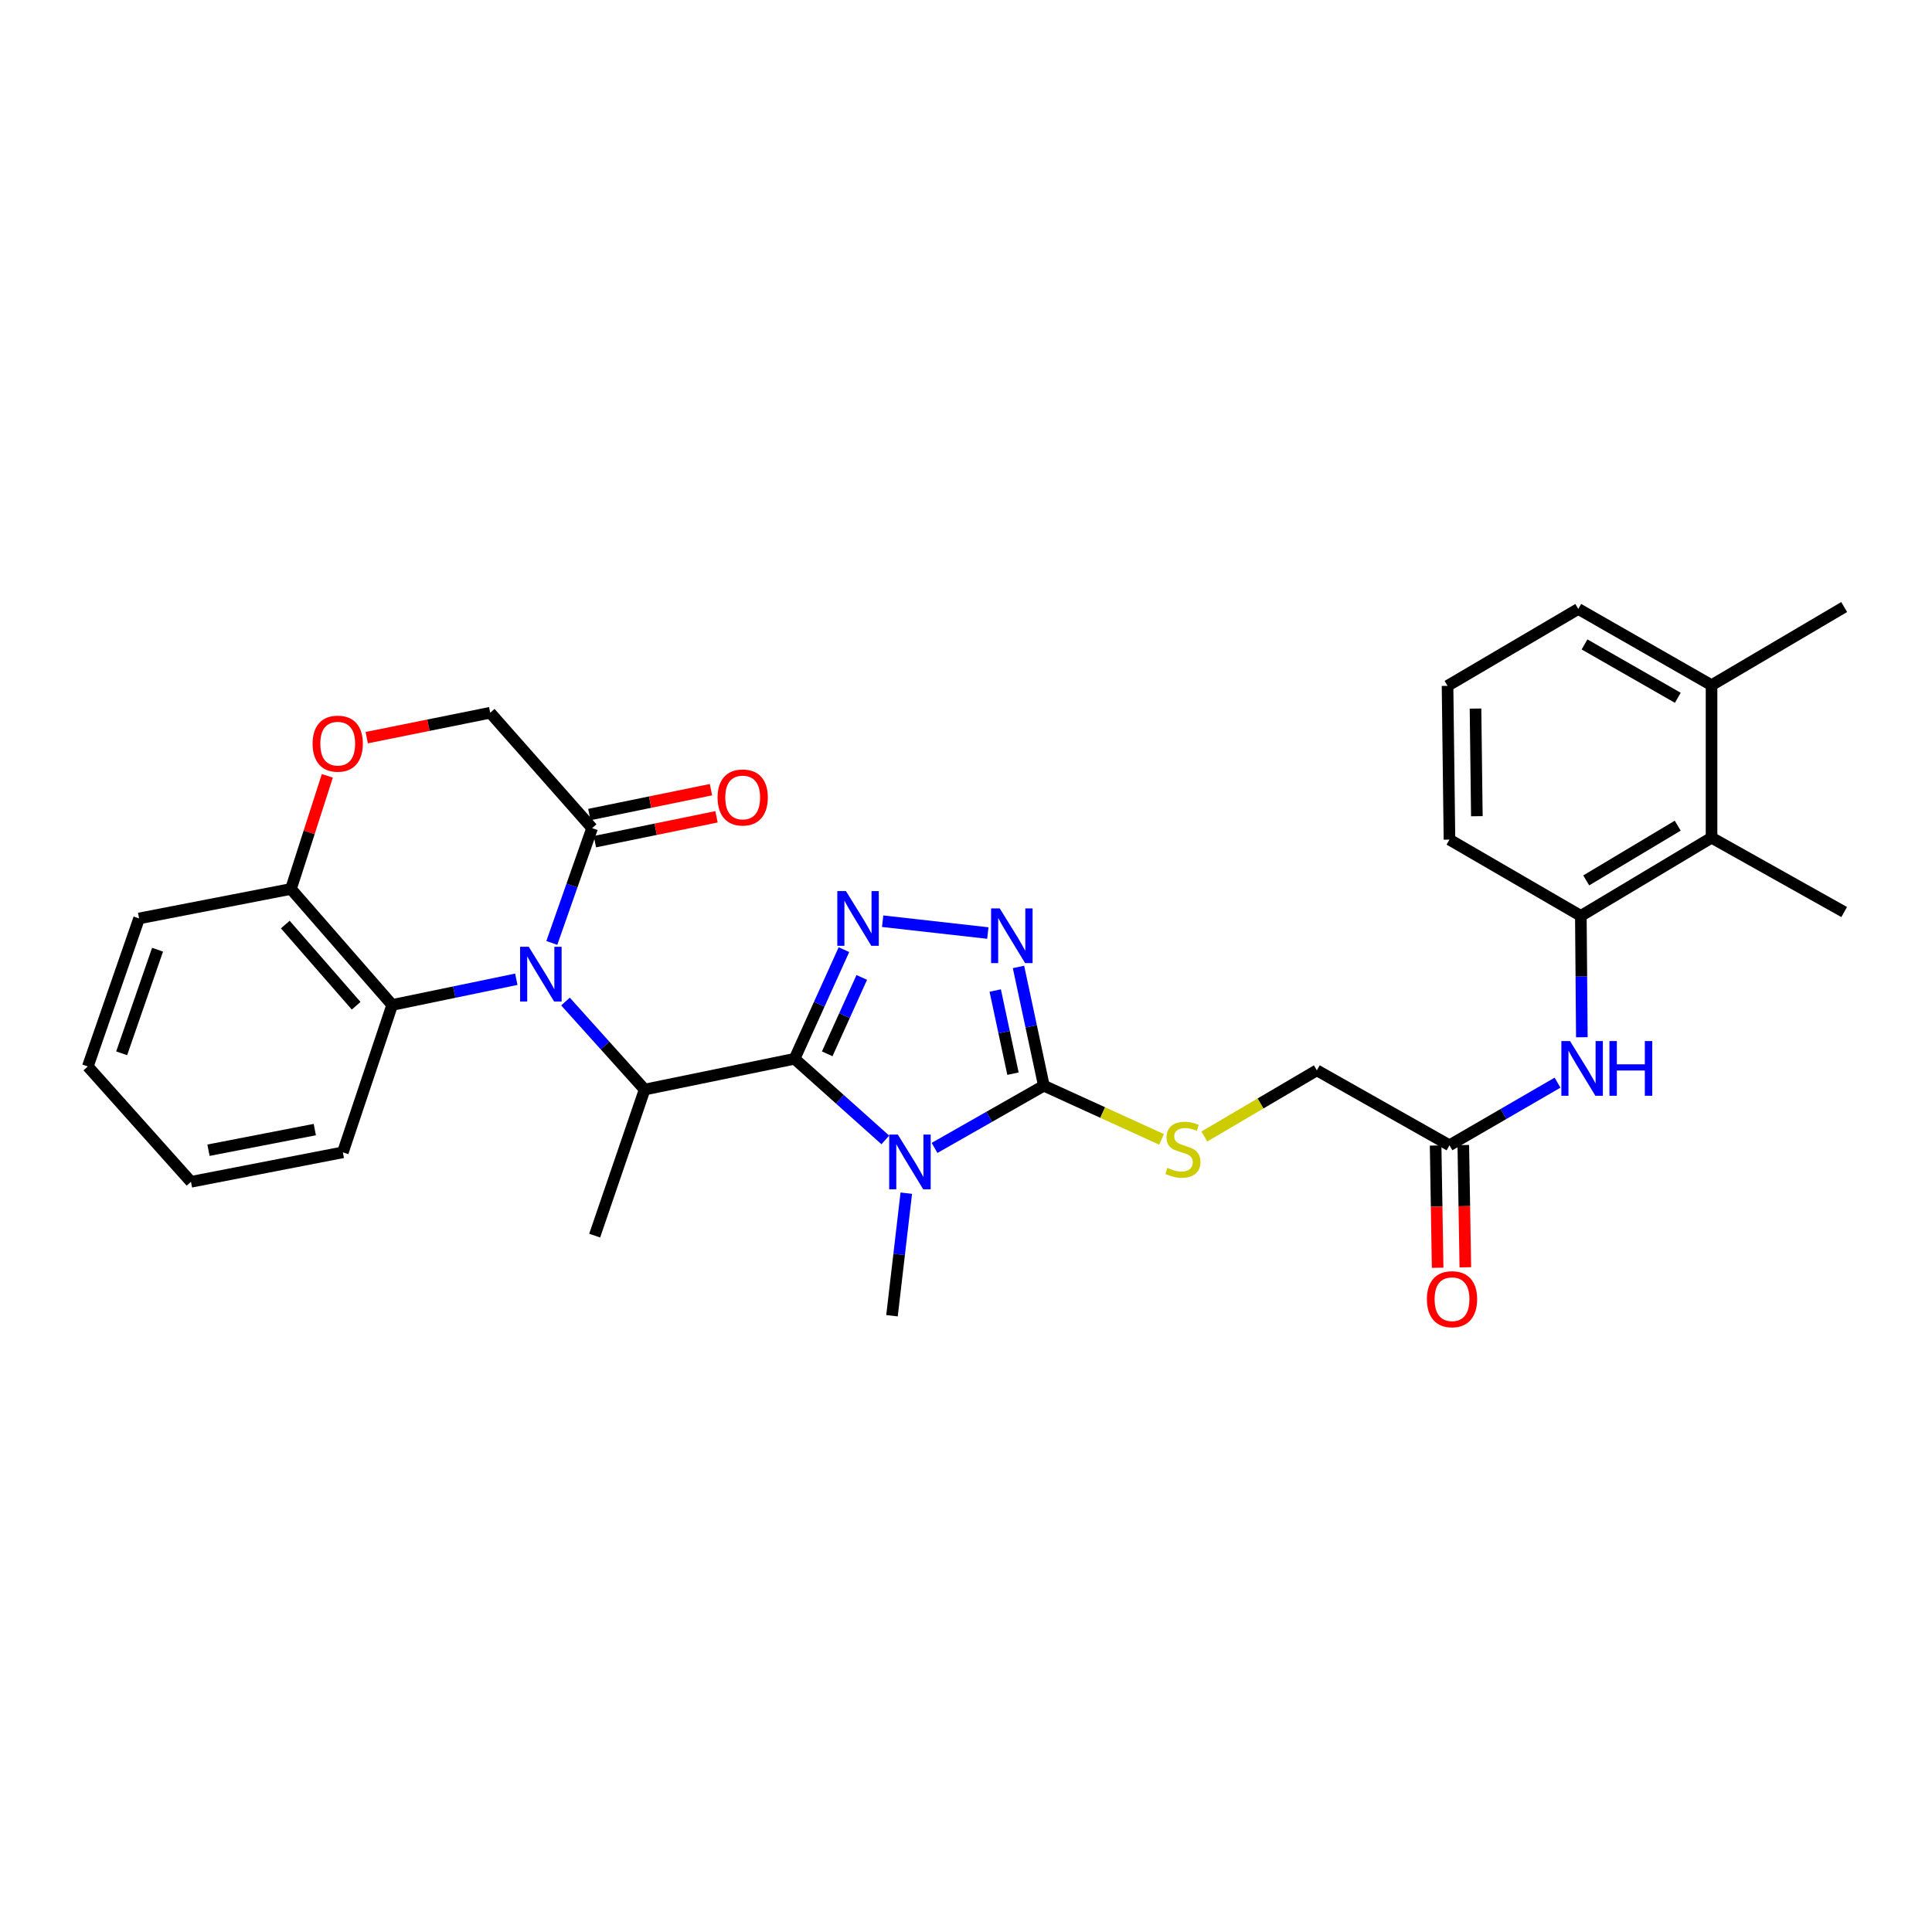 <?xml version='1.0' encoding='iso-8859-1'?>
<svg version='1.1' baseProfile='full'
              xmlns='http://www.w3.org/2000/svg'
                      xmlns:rdkit='http://www.rdkit.org/xml'
                      xmlns:xlink='http://www.w3.org/1999/xlink'
                  xml:space='preserve'
width='1000px' height='1000px' viewBox='0 0 1000 1000'>
<!-- END OF HEADER -->
<rect style='opacity:1.0;fill:#FFFFFF;stroke:none' width='1000' height='1000' x='0' y='0'> </rect>
<path class='bond-0' d='M 411.277,548.025 L 434.759,569.024' style='fill:none;fill-rule:evenodd;stroke:#000000;stroke-width:6px;stroke-linecap:butt;stroke-linejoin:miter;stroke-opacity:1' />
<path class='bond-0' d='M 434.759,569.024 L 458.24,590.023' style='fill:none;fill-rule:evenodd;stroke:#0000FF;stroke-width:6px;stroke-linecap:butt;stroke-linejoin:miter;stroke-opacity:1' />
<path class='bond-2' d='M 411.277,548.025 L 424.048,519.781' style='fill:none;fill-rule:evenodd;stroke:#000000;stroke-width:6px;stroke-linecap:butt;stroke-linejoin:miter;stroke-opacity:1' />
<path class='bond-2' d='M 424.048,519.781 L 436.819,491.536' style='fill:none;fill-rule:evenodd;stroke:#0000FF;stroke-width:6px;stroke-linecap:butt;stroke-linejoin:miter;stroke-opacity:1' />
<path class='bond-2' d='M 428.165,545.456 L 437.105,525.685' style='fill:none;fill-rule:evenodd;stroke:#000000;stroke-width:6px;stroke-linecap:butt;stroke-linejoin:miter;stroke-opacity:1' />
<path class='bond-2' d='M 437.105,525.685 L 446.045,505.913' style='fill:none;fill-rule:evenodd;stroke:#0000FF;stroke-width:6px;stroke-linecap:butt;stroke-linejoin:miter;stroke-opacity:1' />
<path class='bond-5' d='M 411.277,548.025 L 333.667,563.947' style='fill:none;fill-rule:evenodd;stroke:#000000;stroke-width:6px;stroke-linecap:butt;stroke-linejoin:miter;stroke-opacity:1' />
<path class='bond-3' d='M 483.717,594.169 L 512.007,578.063' style='fill:none;fill-rule:evenodd;stroke:#0000FF;stroke-width:6px;stroke-linecap:butt;stroke-linejoin:miter;stroke-opacity:1' />
<path class='bond-3' d='M 512.007,578.063 L 540.298,561.957' style='fill:none;fill-rule:evenodd;stroke:#000000;stroke-width:6px;stroke-linecap:butt;stroke-linejoin:miter;stroke-opacity:1' />
<path class='bond-20' d='M 469.096,617.582 L 465.395,649.3' style='fill:none;fill-rule:evenodd;stroke:#0000FF;stroke-width:6px;stroke-linecap:butt;stroke-linejoin:miter;stroke-opacity:1' />
<path class='bond-20' d='M 465.395,649.3 L 461.693,681.018' style='fill:none;fill-rule:evenodd;stroke:#000000;stroke-width:6px;stroke-linecap:butt;stroke-linejoin:miter;stroke-opacity:1' />
<path class='bond-1' d='M 292.696,518.398 L 313.182,541.172' style='fill:none;fill-rule:evenodd;stroke:#0000FF;stroke-width:6px;stroke-linecap:butt;stroke-linejoin:miter;stroke-opacity:1' />
<path class='bond-1' d='M 313.182,541.172 L 333.667,563.947' style='fill:none;fill-rule:evenodd;stroke:#000000;stroke-width:6px;stroke-linecap:butt;stroke-linejoin:miter;stroke-opacity:1' />
<path class='bond-6' d='M 285.621,488.062 L 296.051,458.346' style='fill:none;fill-rule:evenodd;stroke:#0000FF;stroke-width:6px;stroke-linecap:butt;stroke-linejoin:miter;stroke-opacity:1' />
<path class='bond-6' d='M 296.051,458.346 L 306.481,428.629' style='fill:none;fill-rule:evenodd;stroke:#000000;stroke-width:6px;stroke-linecap:butt;stroke-linejoin:miter;stroke-opacity:1' />
<path class='bond-7' d='M 267.243,506.856 L 235.121,513.509' style='fill:none;fill-rule:evenodd;stroke:#0000FF;stroke-width:6px;stroke-linecap:butt;stroke-linejoin:miter;stroke-opacity:1' />
<path class='bond-7' d='M 235.121,513.509 L 202.999,520.163' style='fill:none;fill-rule:evenodd;stroke:#000000;stroke-width:6px;stroke-linecap:butt;stroke-linejoin:miter;stroke-opacity:1' />
<path class='bond-4' d='M 456.866,476.817 L 511.301,482.941' style='fill:none;fill-rule:evenodd;stroke:#0000FF;stroke-width:6px;stroke-linecap:butt;stroke-linejoin:miter;stroke-opacity:1' />
<path class='bond-11' d='M 540.298,561.957 L 570.756,575.847' style='fill:none;fill-rule:evenodd;stroke:#000000;stroke-width:6px;stroke-linecap:butt;stroke-linejoin:miter;stroke-opacity:1' />
<path class='bond-11' d='M 570.756,575.847 L 601.213,589.736' style='fill:none;fill-rule:evenodd;stroke:#CCCC00;stroke-width:6px;stroke-linecap:butt;stroke-linejoin:miter;stroke-opacity:1' />
<path class='bond-31' d='M 540.298,561.957 L 533.734,531.22' style='fill:none;fill-rule:evenodd;stroke:#000000;stroke-width:6px;stroke-linecap:butt;stroke-linejoin:miter;stroke-opacity:1' />
<path class='bond-31' d='M 533.734,531.22 L 527.171,500.483' style='fill:none;fill-rule:evenodd;stroke:#0000FF;stroke-width:6px;stroke-linecap:butt;stroke-linejoin:miter;stroke-opacity:1' />
<path class='bond-31' d='M 524.315,555.728 L 519.721,534.212' style='fill:none;fill-rule:evenodd;stroke:#000000;stroke-width:6px;stroke-linecap:butt;stroke-linejoin:miter;stroke-opacity:1' />
<path class='bond-31' d='M 519.721,534.212 L 515.126,512.697' style='fill:none;fill-rule:evenodd;stroke:#0000FF;stroke-width:6px;stroke-linecap:butt;stroke-linejoin:miter;stroke-opacity:1' />
<path class='bond-21' d='M 333.667,563.947 L 307.803,639.559' style='fill:none;fill-rule:evenodd;stroke:#000000;stroke-width:6px;stroke-linecap:butt;stroke-linejoin:miter;stroke-opacity:1' />
<path class='bond-15' d='M 306.481,428.629 L 253.733,368.915' style='fill:none;fill-rule:evenodd;stroke:#000000;stroke-width:6px;stroke-linecap:butt;stroke-linejoin:miter;stroke-opacity:1' />
<path class='bond-16' d='M 307.916,435.649 L 339.39,429.213' style='fill:none;fill-rule:evenodd;stroke:#000000;stroke-width:6px;stroke-linecap:butt;stroke-linejoin:miter;stroke-opacity:1' />
<path class='bond-16' d='M 339.39,429.213 L 370.864,422.776' style='fill:none;fill-rule:evenodd;stroke:#FF0000;stroke-width:6px;stroke-linecap:butt;stroke-linejoin:miter;stroke-opacity:1' />
<path class='bond-16' d='M 305.046,421.61 L 336.519,415.174' style='fill:none;fill-rule:evenodd;stroke:#000000;stroke-width:6px;stroke-linecap:butt;stroke-linejoin:miter;stroke-opacity:1' />
<path class='bond-16' d='M 336.519,415.174 L 367.993,408.738' style='fill:none;fill-rule:evenodd;stroke:#FF0000;stroke-width:6px;stroke-linecap:butt;stroke-linejoin:miter;stroke-opacity:1' />
<path class='bond-14' d='M 202.999,520.163 L 150.601,460.122' style='fill:none;fill-rule:evenodd;stroke:#000000;stroke-width:6px;stroke-linecap:butt;stroke-linejoin:miter;stroke-opacity:1' />
<path class='bond-14' d='M 184.343,520.579 L 147.664,478.55' style='fill:none;fill-rule:evenodd;stroke:#000000;stroke-width:6px;stroke-linecap:butt;stroke-linejoin:miter;stroke-opacity:1' />
<path class='bond-23' d='M 202.999,520.163 L 177.46,596.443' style='fill:none;fill-rule:evenodd;stroke:#000000;stroke-width:6px;stroke-linecap:butt;stroke-linejoin:miter;stroke-opacity:1' />
<path class='bond-8' d='M 818.241,474.062 L 818.504,505.468' style='fill:none;fill-rule:evenodd;stroke:#000000;stroke-width:6px;stroke-linecap:butt;stroke-linejoin:miter;stroke-opacity:1' />
<path class='bond-8' d='M 818.504,505.468 L 818.766,536.875' style='fill:none;fill-rule:evenodd;stroke:#0000FF;stroke-width:6px;stroke-linecap:butt;stroke-linejoin:miter;stroke-opacity:1' />
<path class='bond-12' d='M 818.241,474.062 L 885.892,433.589' style='fill:none;fill-rule:evenodd;stroke:#000000;stroke-width:6px;stroke-linecap:butt;stroke-linejoin:miter;stroke-opacity:1' />
<path class='bond-12' d='M 821.032,455.694 L 868.387,427.363' style='fill:none;fill-rule:evenodd;stroke:#000000;stroke-width:6px;stroke-linecap:butt;stroke-linejoin:miter;stroke-opacity:1' />
<path class='bond-22' d='M 818.241,474.062 L 750.24,434.584' style='fill:none;fill-rule:evenodd;stroke:#000000;stroke-width:6px;stroke-linecap:butt;stroke-linejoin:miter;stroke-opacity:1' />
<path class='bond-9' d='M 169.421,401.574 L 160.011,430.848' style='fill:none;fill-rule:evenodd;stroke:#FF0000;stroke-width:6px;stroke-linecap:butt;stroke-linejoin:miter;stroke-opacity:1' />
<path class='bond-9' d='M 160.011,430.848 L 150.601,460.122' style='fill:none;fill-rule:evenodd;stroke:#000000;stroke-width:6px;stroke-linecap:butt;stroke-linejoin:miter;stroke-opacity:1' />
<path class='bond-32' d='M 189.815,381.809 L 221.774,375.362' style='fill:none;fill-rule:evenodd;stroke:#FF0000;stroke-width:6px;stroke-linecap:butt;stroke-linejoin:miter;stroke-opacity:1' />
<path class='bond-32' d='M 221.774,375.362 L 253.733,368.915' style='fill:none;fill-rule:evenodd;stroke:#000000;stroke-width:6px;stroke-linecap:butt;stroke-linejoin:miter;stroke-opacity:1' />
<path class='bond-10' d='M 806.178,560.382 L 778.209,576.589' style='fill:none;fill-rule:evenodd;stroke:#0000FF;stroke-width:6px;stroke-linecap:butt;stroke-linejoin:miter;stroke-opacity:1' />
<path class='bond-10' d='M 778.209,576.589 L 750.24,592.797' style='fill:none;fill-rule:evenodd;stroke:#000000;stroke-width:6px;stroke-linecap:butt;stroke-linejoin:miter;stroke-opacity:1' />
<path class='bond-19' d='M 623.362,588.256 L 652.478,571.13' style='fill:none;fill-rule:evenodd;stroke:#CCCC00;stroke-width:6px;stroke-linecap:butt;stroke-linejoin:miter;stroke-opacity:1' />
<path class='bond-19' d='M 652.478,571.13 L 681.594,554.004' style='fill:none;fill-rule:evenodd;stroke:#000000;stroke-width:6px;stroke-linecap:butt;stroke-linejoin:miter;stroke-opacity:1' />
<path class='bond-18' d='M 885.892,433.589 L 885.892,354.658' style='fill:none;fill-rule:evenodd;stroke:#000000;stroke-width:6px;stroke-linecap:butt;stroke-linejoin:miter;stroke-opacity:1' />
<path class='bond-25' d='M 885.892,433.589 L 954.545,472.071' style='fill:none;fill-rule:evenodd;stroke:#000000;stroke-width:6px;stroke-linecap:butt;stroke-linejoin:miter;stroke-opacity:1' />
<path class='bond-13' d='M 750.24,592.797 L 681.594,554.004' style='fill:none;fill-rule:evenodd;stroke:#000000;stroke-width:6px;stroke-linecap:butt;stroke-linejoin:miter;stroke-opacity:1' />
<path class='bond-17' d='M 743.076,592.916 L 743.601,624.553' style='fill:none;fill-rule:evenodd;stroke:#000000;stroke-width:6px;stroke-linecap:butt;stroke-linejoin:miter;stroke-opacity:1' />
<path class='bond-17' d='M 743.601,624.553 L 744.127,656.19' style='fill:none;fill-rule:evenodd;stroke:#FF0000;stroke-width:6px;stroke-linecap:butt;stroke-linejoin:miter;stroke-opacity:1' />
<path class='bond-17' d='M 757.403,592.678 L 757.929,624.315' style='fill:none;fill-rule:evenodd;stroke:#000000;stroke-width:6px;stroke-linecap:butt;stroke-linejoin:miter;stroke-opacity:1' />
<path class='bond-17' d='M 757.929,624.315 L 758.454,655.952' style='fill:none;fill-rule:evenodd;stroke:#FF0000;stroke-width:6px;stroke-linecap:butt;stroke-linejoin:miter;stroke-opacity:1' />
<path class='bond-27' d='M 150.601,460.122 L 71.988,475.383' style='fill:none;fill-rule:evenodd;stroke:#000000;stroke-width:6px;stroke-linecap:butt;stroke-linejoin:miter;stroke-opacity:1' />
<path class='bond-28' d='M 885.892,354.658 L 954.545,314.201' style='fill:none;fill-rule:evenodd;stroke:#000000;stroke-width:6px;stroke-linecap:butt;stroke-linejoin:miter;stroke-opacity:1' />
<path class='bond-34' d='M 885.892,354.658 L 816.919,315.196' style='fill:none;fill-rule:evenodd;stroke:#000000;stroke-width:6px;stroke-linecap:butt;stroke-linejoin:miter;stroke-opacity:1' />
<path class='bond-34' d='M 868.43,361.176 L 820.149,333.553' style='fill:none;fill-rule:evenodd;stroke:#000000;stroke-width:6px;stroke-linecap:butt;stroke-linejoin:miter;stroke-opacity:1' />
<path class='bond-24' d='M 750.24,434.584 L 749.245,355' style='fill:none;fill-rule:evenodd;stroke:#000000;stroke-width:6px;stroke-linecap:butt;stroke-linejoin:miter;stroke-opacity:1' />
<path class='bond-24' d='M 764.419,422.467 L 763.722,366.758' style='fill:none;fill-rule:evenodd;stroke:#000000;stroke-width:6px;stroke-linecap:butt;stroke-linejoin:miter;stroke-opacity:1' />
<path class='bond-29' d='M 177.46,596.443 L 98.848,611.704' style='fill:none;fill-rule:evenodd;stroke:#000000;stroke-width:6px;stroke-linecap:butt;stroke-linejoin:miter;stroke-opacity:1' />
<path class='bond-29' d='M 162.938,584.665 L 107.909,595.348' style='fill:none;fill-rule:evenodd;stroke:#000000;stroke-width:6px;stroke-linecap:butt;stroke-linejoin:miter;stroke-opacity:1' />
<path class='bond-26' d='M 749.245,355 L 816.919,315.196' style='fill:none;fill-rule:evenodd;stroke:#000000;stroke-width:6px;stroke-linecap:butt;stroke-linejoin:miter;stroke-opacity:1' />
<path class='bond-33' d='M 71.988,475.383 L 45.455,551.998' style='fill:none;fill-rule:evenodd;stroke:#000000;stroke-width:6px;stroke-linecap:butt;stroke-linejoin:miter;stroke-opacity:1' />
<path class='bond-33' d='M 81.548,491.565 L 62.975,545.195' style='fill:none;fill-rule:evenodd;stroke:#000000;stroke-width:6px;stroke-linecap:butt;stroke-linejoin:miter;stroke-opacity:1' />
<path class='bond-30' d='M 98.848,611.704 L 45.455,551.998' style='fill:none;fill-rule:evenodd;stroke:#000000;stroke-width:6px;stroke-linecap:butt;stroke-linejoin:miter;stroke-opacity:1' />
<path  class='atom-1' d='M 464.723 587.258
L 474.003 602.258
Q 474.923 603.738, 476.403 606.418
Q 477.883 609.098, 477.963 609.258
L 477.963 587.258
L 481.723 587.258
L 481.723 615.578
L 477.843 615.578
L 467.883 599.178
Q 466.723 597.258, 465.483 595.058
Q 464.283 592.858, 463.923 592.178
L 463.923 615.578
L 460.243 615.578
L 460.243 587.258
L 464.723 587.258
' fill='#0000FF'/>
<path  class='atom-2' d='M 273.688 490.065
L 282.968 505.065
Q 283.888 506.545, 285.368 509.225
Q 286.848 511.905, 286.928 512.065
L 286.928 490.065
L 290.688 490.065
L 290.688 518.385
L 286.808 518.385
L 276.848 501.985
Q 275.688 500.065, 274.448 497.865
Q 273.248 495.665, 272.888 494.985
L 272.888 518.385
L 269.208 518.385
L 269.208 490.065
L 273.688 490.065
' fill='#0000FF'/>
<path  class='atom-3' d='M 437.863 461.223
L 447.143 476.223
Q 448.063 477.703, 449.543 480.383
Q 451.023 483.063, 451.103 483.223
L 451.103 461.223
L 454.863 461.223
L 454.863 489.543
L 450.983 489.543
L 441.023 473.143
Q 439.863 471.223, 438.623 469.023
Q 437.423 466.823, 437.063 466.143
L 437.063 489.543
L 433.383 489.543
L 433.383 461.223
L 437.863 461.223
' fill='#0000FF'/>
<path  class='atom-5' d='M 517.463 470.179
L 526.743 485.179
Q 527.663 486.659, 529.143 489.339
Q 530.623 492.019, 530.703 492.179
L 530.703 470.179
L 534.463 470.179
L 534.463 498.499
L 530.583 498.499
L 520.623 482.099
Q 519.463 480.179, 518.223 477.979
Q 517.023 475.779, 516.663 475.099
L 516.663 498.499
L 512.983 498.499
L 512.983 470.179
L 517.463 470.179
' fill='#0000FF'/>
<path  class='atom-10' d='M 161.802 384.917
Q 161.802 378.117, 165.162 374.317
Q 168.522 370.517, 174.802 370.517
Q 181.082 370.517, 184.442 374.317
Q 187.802 378.117, 187.802 384.917
Q 187.802 391.797, 184.402 395.717
Q 181.002 399.597, 174.802 399.597
Q 168.562 399.597, 165.162 395.717
Q 161.802 391.837, 161.802 384.917
M 174.802 396.397
Q 179.122 396.397, 181.442 393.517
Q 183.802 390.597, 183.802 384.917
Q 183.802 379.357, 181.442 376.557
Q 179.122 373.717, 174.802 373.717
Q 170.482 373.717, 168.122 376.517
Q 165.802 379.317, 165.802 384.917
Q 165.802 390.637, 168.122 393.517
Q 170.482 396.397, 174.802 396.397
' fill='#FF0000'/>
<path  class='atom-11' d='M 812.641 538.849
L 821.921 553.849
Q 822.841 555.329, 824.321 558.009
Q 825.801 560.689, 825.881 560.849
L 825.881 538.849
L 829.641 538.849
L 829.641 567.169
L 825.761 567.169
L 815.801 550.769
Q 814.641 548.849, 813.401 546.649
Q 812.201 544.449, 811.841 543.769
L 811.841 567.169
L 808.161 567.169
L 808.161 538.849
L 812.641 538.849
' fill='#0000FF'/>
<path  class='atom-11' d='M 833.041 538.849
L 836.881 538.849
L 836.881 550.889
L 851.361 550.889
L 851.361 538.849
L 855.201 538.849
L 855.201 567.169
L 851.361 567.169
L 851.361 554.089
L 836.881 554.089
L 836.881 567.169
L 833.041 567.169
L 833.041 538.849
' fill='#0000FF'/>
<path  class='atom-12' d='M 604.271 604.499
Q 604.591 604.619, 605.911 605.179
Q 607.231 605.739, 608.671 606.099
Q 610.151 606.419, 611.591 606.419
Q 614.271 606.419, 615.831 605.139
Q 617.391 603.819, 617.391 601.539
Q 617.391 599.979, 616.591 599.019
Q 615.831 598.059, 614.631 597.539
Q 613.431 597.019, 611.431 596.419
Q 608.911 595.659, 607.391 594.939
Q 605.911 594.219, 604.831 592.699
Q 603.791 591.179, 603.791 588.619
Q 603.791 585.059, 606.191 582.859
Q 608.631 580.659, 613.431 580.659
Q 616.711 580.659, 620.431 582.219
L 619.511 585.299
Q 616.111 583.899, 613.551 583.899
Q 610.791 583.899, 609.271 585.059
Q 607.751 586.179, 607.791 588.139
Q 607.791 589.659, 608.551 590.579
Q 609.351 591.499, 610.471 592.019
Q 611.631 592.539, 613.551 593.139
Q 616.111 593.939, 617.631 594.739
Q 619.151 595.539, 620.231 597.179
Q 621.351 598.779, 621.351 601.539
Q 621.351 605.459, 618.711 607.579
Q 616.111 609.659, 611.751 609.659
Q 609.231 609.659, 607.311 609.099
Q 605.431 608.579, 603.191 607.659
L 604.271 604.499
' fill='#CCCC00'/>
<path  class='atom-17' d='M 371.417 412.772
Q 371.417 405.972, 374.777 402.172
Q 378.137 398.372, 384.417 398.372
Q 390.697 398.372, 394.057 402.172
Q 397.417 405.972, 397.417 412.772
Q 397.417 419.652, 394.017 423.572
Q 390.617 427.452, 384.417 427.452
Q 378.177 427.452, 374.777 423.572
Q 371.417 419.692, 371.417 412.772
M 384.417 424.252
Q 388.737 424.252, 391.057 421.372
Q 393.417 418.452, 393.417 412.772
Q 393.417 407.212, 391.057 404.412
Q 388.737 401.572, 384.417 401.572
Q 380.097 401.572, 377.737 404.372
Q 375.417 407.172, 375.417 412.772
Q 375.417 418.492, 377.737 421.372
Q 380.097 424.252, 384.417 424.252
' fill='#FF0000'/>
<path  class='atom-18' d='M 738.561 672.461
Q 738.561 665.661, 741.921 661.861
Q 745.281 658.061, 751.561 658.061
Q 757.841 658.061, 761.201 661.861
Q 764.561 665.661, 764.561 672.461
Q 764.561 679.341, 761.161 683.261
Q 757.761 687.141, 751.561 687.141
Q 745.321 687.141, 741.921 683.261
Q 738.561 679.381, 738.561 672.461
M 751.561 683.941
Q 755.881 683.941, 758.201 681.061
Q 760.561 678.141, 760.561 672.461
Q 760.561 666.901, 758.201 664.101
Q 755.881 661.261, 751.561 661.261
Q 747.241 661.261, 744.881 664.061
Q 742.561 666.861, 742.561 672.461
Q 742.561 678.181, 744.881 681.061
Q 747.241 683.941, 751.561 683.941
' fill='#FF0000'/>
</svg>
